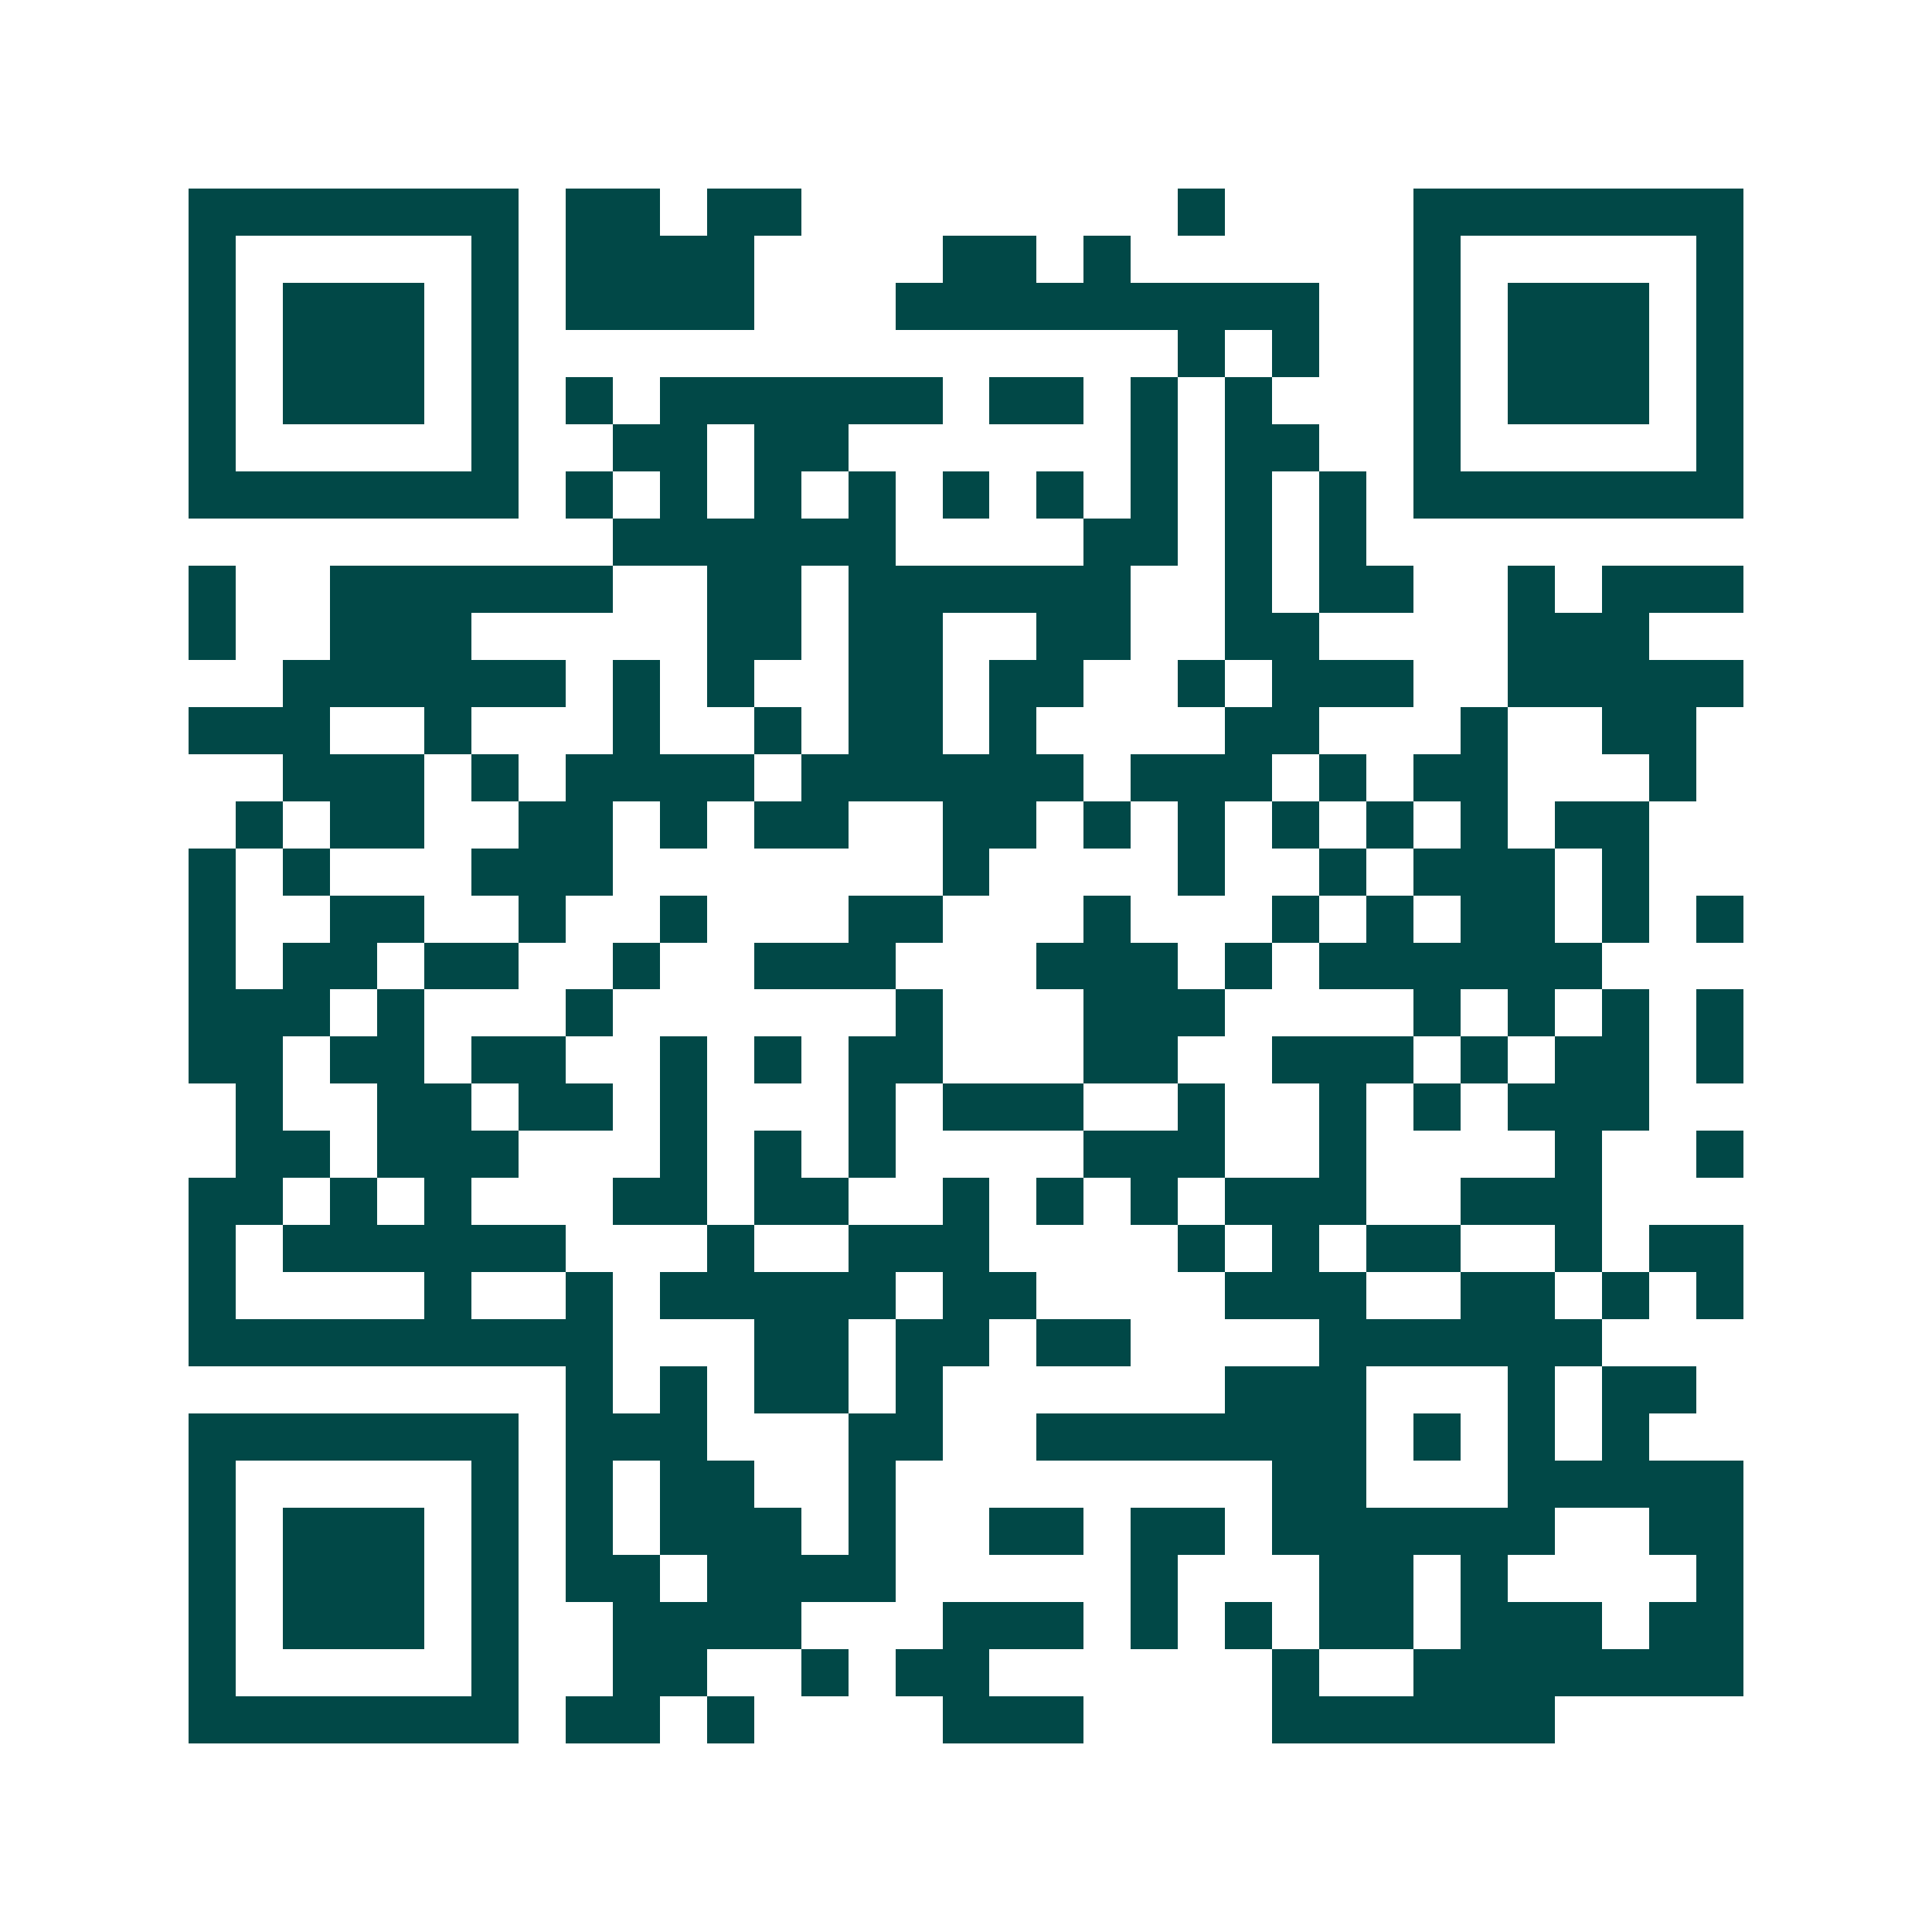 <svg xmlns="http://www.w3.org/2000/svg" width="200" height="200" viewBox="0 0 41 41" shape-rendering="crispEdges"><path fill="#ffffff" d="M0 0h41v41H0z"/><path stroke="#014847" d="M4 4.5h7m1 0h2m1 0h2m8 0h1m4 0h7M4 5.5h1m5 0h1m1 0h4m4 0h2m1 0h1m6 0h1m5 0h1M4 6.5h1m1 0h3m1 0h1m1 0h4m3 0h9m2 0h1m1 0h3m1 0h1M4 7.5h1m1 0h3m1 0h1m14 0h1m1 0h1m2 0h1m1 0h3m1 0h1M4 8.5h1m1 0h3m1 0h1m1 0h1m1 0h6m1 0h2m1 0h1m1 0h1m3 0h1m1 0h3m1 0h1M4 9.5h1m5 0h1m2 0h2m1 0h2m6 0h1m1 0h2m2 0h1m5 0h1M4 10.5h7m1 0h1m1 0h1m1 0h1m1 0h1m1 0h1m1 0h1m1 0h1m1 0h1m1 0h1m1 0h7M13 11.5h6m4 0h2m1 0h1m1 0h1M4 12.5h1m2 0h6m2 0h2m1 0h6m2 0h1m1 0h2m2 0h1m1 0h3M4 13.5h1m2 0h3m5 0h2m1 0h2m2 0h2m2 0h2m4 0h3M6 14.5h6m1 0h1m1 0h1m2 0h2m1 0h2m2 0h1m1 0h3m2 0h5M4 15.5h3m2 0h1m3 0h1m2 0h1m1 0h2m1 0h1m4 0h2m3 0h1m2 0h2M6 16.5h3m1 0h1m1 0h4m1 0h6m1 0h3m1 0h1m1 0h2m3 0h1M5 17.5h1m1 0h2m2 0h2m1 0h1m1 0h2m2 0h2m1 0h1m1 0h1m1 0h1m1 0h1m1 0h1m1 0h2M4 18.5h1m1 0h1m3 0h3m7 0h1m4 0h1m2 0h1m1 0h3m1 0h1M4 19.5h1m2 0h2m2 0h1m2 0h1m3 0h2m3 0h1m3 0h1m1 0h1m1 0h2m1 0h1m1 0h1M4 20.5h1m1 0h2m1 0h2m2 0h1m2 0h3m3 0h3m1 0h1m1 0h6M4 21.5h3m1 0h1m3 0h1m6 0h1m3 0h3m4 0h1m1 0h1m1 0h1m1 0h1M4 22.5h2m1 0h2m1 0h2m2 0h1m1 0h1m1 0h2m3 0h2m2 0h3m1 0h1m1 0h2m1 0h1M5 23.5h1m2 0h2m1 0h2m1 0h1m3 0h1m1 0h3m2 0h1m2 0h1m1 0h1m1 0h3M5 24.5h2m1 0h3m3 0h1m1 0h1m1 0h1m4 0h3m2 0h1m4 0h1m2 0h1M4 25.5h2m1 0h1m1 0h1m3 0h2m1 0h2m2 0h1m1 0h1m1 0h1m1 0h3m2 0h3M4 26.5h1m1 0h6m3 0h1m2 0h3m4 0h1m1 0h1m1 0h2m2 0h1m1 0h2M4 27.5h1m4 0h1m2 0h1m1 0h5m1 0h2m4 0h3m2 0h2m1 0h1m1 0h1M4 28.5h9m3 0h2m1 0h2m1 0h2m4 0h6M12 29.5h1m1 0h1m1 0h2m1 0h1m6 0h3m3 0h1m1 0h2M4 30.5h7m1 0h3m3 0h2m2 0h7m1 0h1m1 0h1m1 0h1M4 31.5h1m5 0h1m1 0h1m1 0h2m2 0h1m8 0h2m3 0h5M4 32.5h1m1 0h3m1 0h1m1 0h1m1 0h3m1 0h1m2 0h2m1 0h2m1 0h6m2 0h2M4 33.5h1m1 0h3m1 0h1m1 0h2m1 0h4m5 0h1m3 0h2m1 0h1m4 0h1M4 34.5h1m1 0h3m1 0h1m2 0h4m3 0h3m1 0h1m1 0h1m1 0h2m1 0h3m1 0h2M4 35.5h1m5 0h1m2 0h2m2 0h1m1 0h2m6 0h1m2 0h7M4 36.5h7m1 0h2m1 0h1m4 0h3m4 0h6"/></svg>
